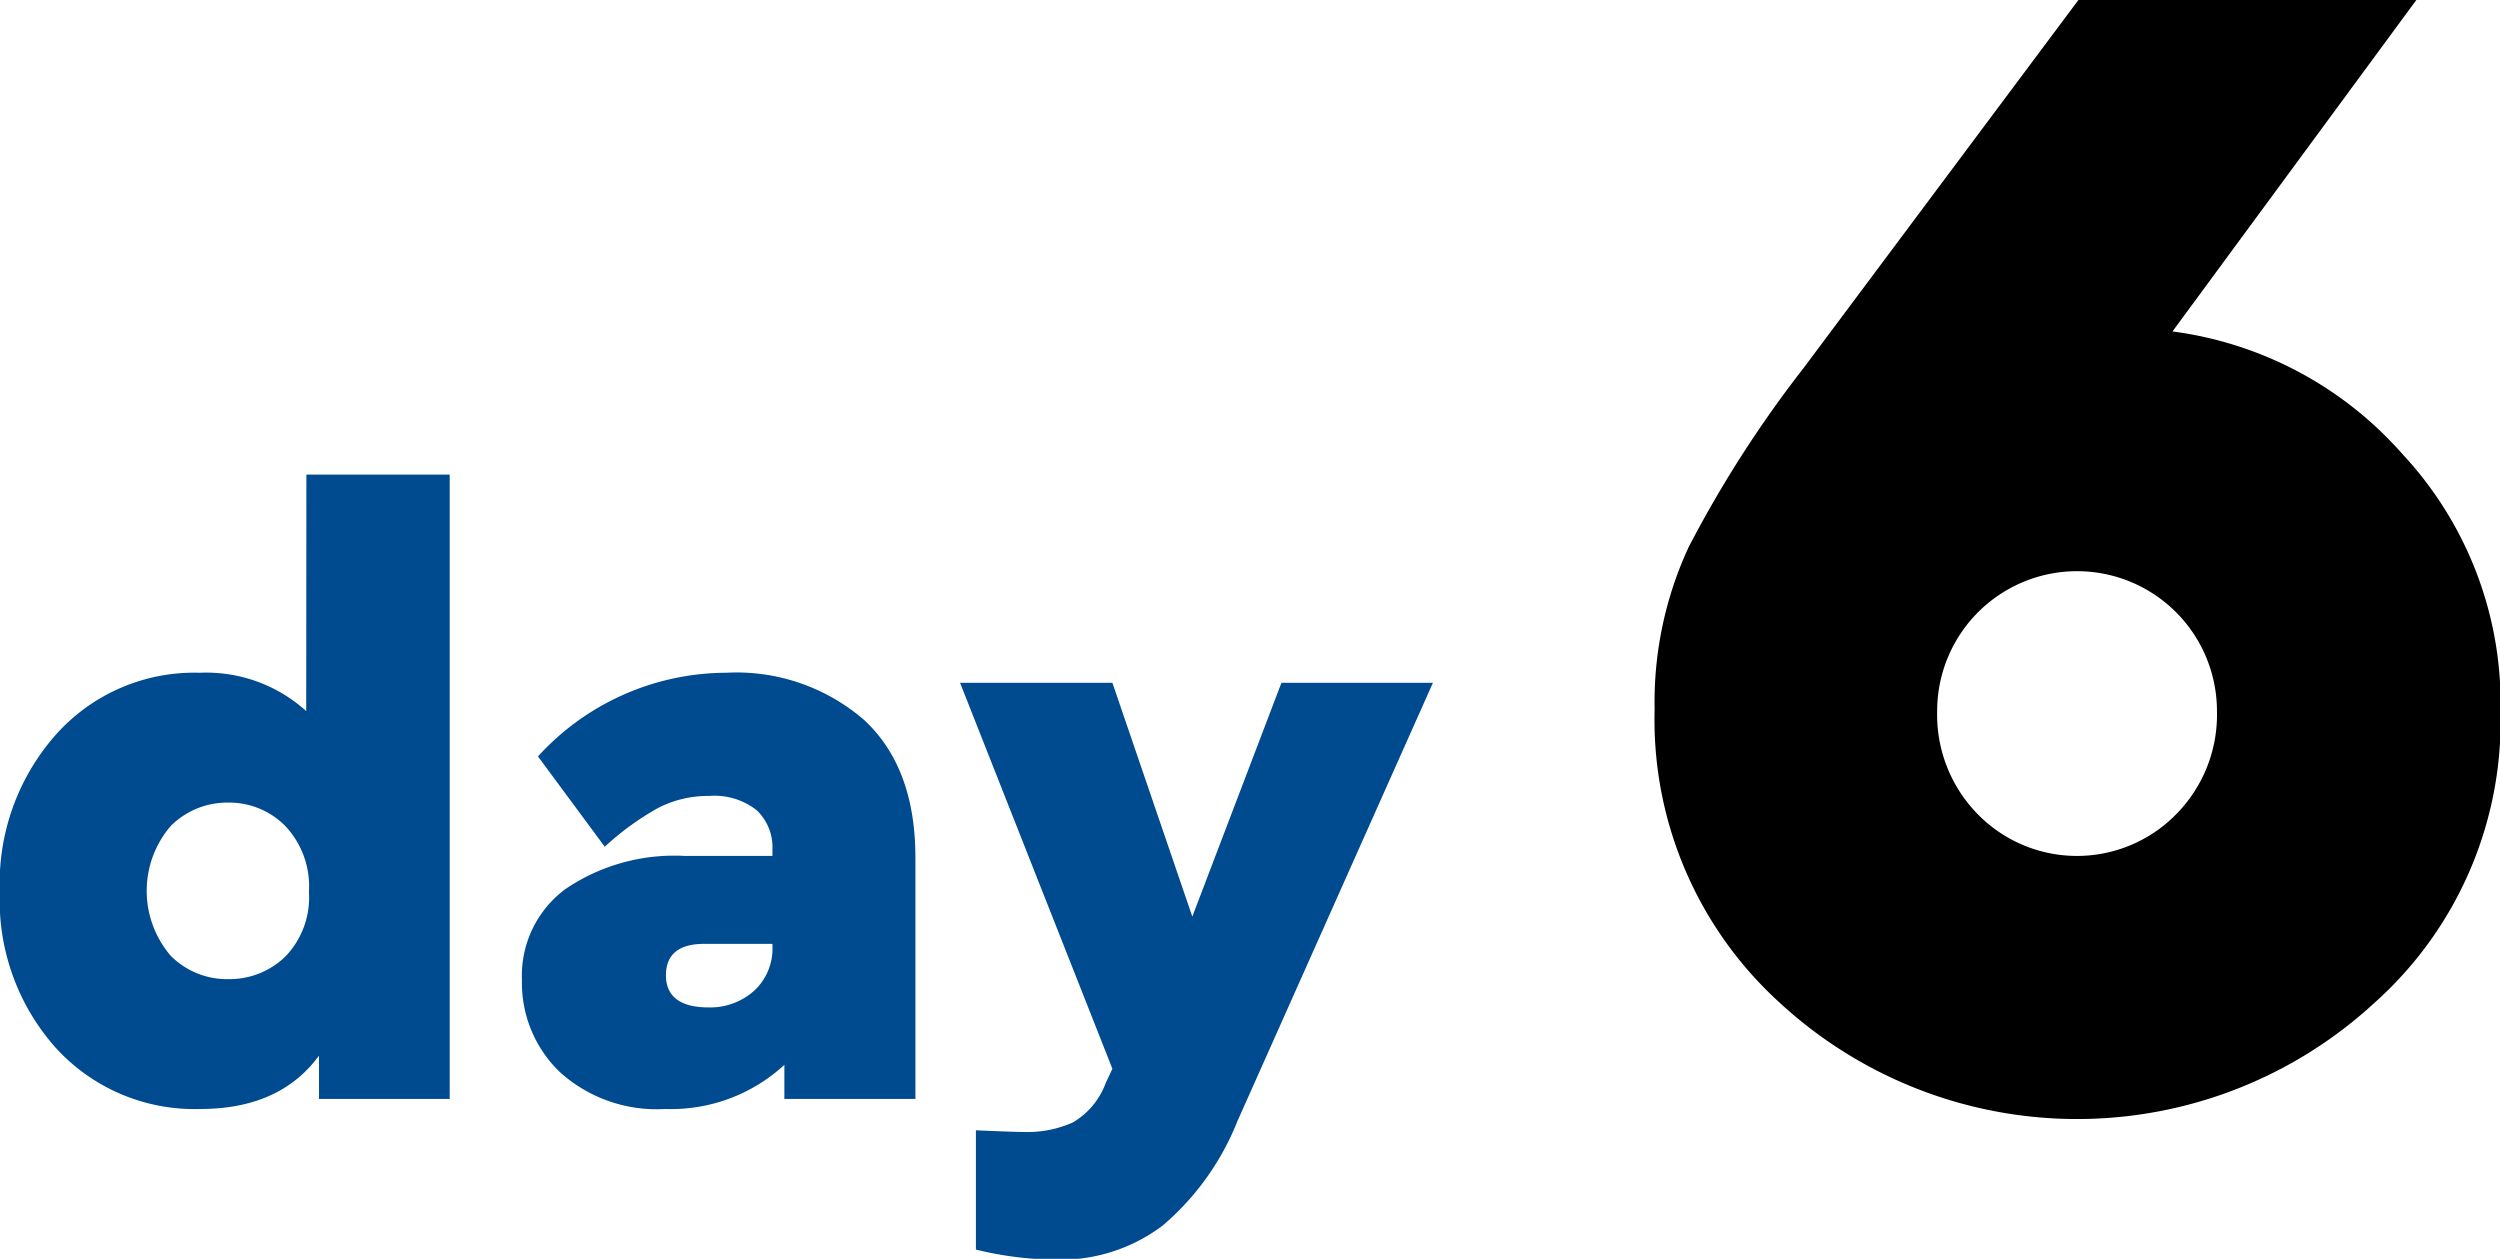<svg xmlns="http://www.w3.org/2000/svg" width="146.71" height="73.87" viewBox="0 0 146.71 73.87"><defs><style>.cls-1{fill:#004a8f;}</style></defs><g id="レイヤー_2" data-name="レイヤー 2"><g id="レイヤー_1-2" data-name="レイヤー 1"><path class="cls-1" d="M19.49,44.46H27.9V81.1H20.23V78.56q-2.3,3.14-7,3.13a11,11,0,0,1-8.43-3.57,13,13,0,0,1-3.3-9.18,13.15,13.15,0,0,1,3.3-9.23,10.88,10.88,0,0,1,8.43-3.62,8.75,8.75,0,0,1,6.25,2.25ZM14.9,74.07a4.71,4.71,0,0,0,3.35-1.32,5,5,0,0,0,1.39-3.81,5.16,5.16,0,0,0-1.39-3.86,4.63,4.63,0,0,0-3.35-1.37,4.69,4.69,0,0,0-3.37,1.37,5.85,5.85,0,0,0,0,7.62A4.65,4.65,0,0,0,14.9,74.07Z" transform="translate(-1.51 -16.61)"/><path class="cls-1" d="M44.12,56.09a11.44,11.44,0,0,1,8.11,2.78q3,2.79,3,8.07V81.1H47.54v-2a9.82,9.82,0,0,1-7,2.59,8.47,8.47,0,0,1-6.18-2.17,7.26,7.26,0,0,1-2.22-5.4,6.32,6.32,0,0,1,2.57-5.35,11.38,11.38,0,0,1,7-1.93h5.13v-.39a3,3,0,0,0-.91-2.28,4,4,0,0,0-2.81-.85,6.36,6.36,0,0,0-3,.71A16.25,16.25,0,0,0,37,66.3L33.08,61A15,15,0,0,1,44.12,56.09Zm-1,19.64a3.86,3.86,0,0,0,2.67-1,3.37,3.37,0,0,0,1.05-2.62V72h-4c-1.5,0-2.25.62-2.25,1.85S41.43,75.73,43.09,75.73Z" transform="translate(-1.51 -16.61)"/><path class="cls-1" d="M76.71,56.68H85.6L74.12,82.42a15.61,15.61,0,0,1-4.38,6.11,9.92,9.92,0,0,1-6.27,2,20.08,20.08,0,0,1-4.69-.59v-7c1.56.07,2.5.1,2.83.1a6.57,6.57,0,0,0,2.86-.56,4.48,4.48,0,0,0,1.93-2.32l.39-.83L57.85,56.68h8.94L71.48,70.4Z" transform="translate(-1.51 -16.61)"/><path d="M129,36.06a21.74,21.74,0,0,1,13.48,7.18,21.47,21.47,0,0,1,5.77,15.19,22.16,22.16,0,0,1-7.43,17.06,25.73,25.73,0,0,1-34.83,0,22.43,22.43,0,0,1-7.38-17.25,21.63,21.63,0,0,1,2-9.53,68.37,68.37,0,0,1,6.74-10.5l16.13-21.6h19.83ZM117.58,64.4a8.15,8.15,0,0,0,11.63,0,8.31,8.31,0,0,0,2.4-6.06,8.21,8.21,0,1,0-16.42,0A8.34,8.34,0,0,0,117.58,64.4Z" transform="translate(-1.51 -16.61)"/></g></g></svg>